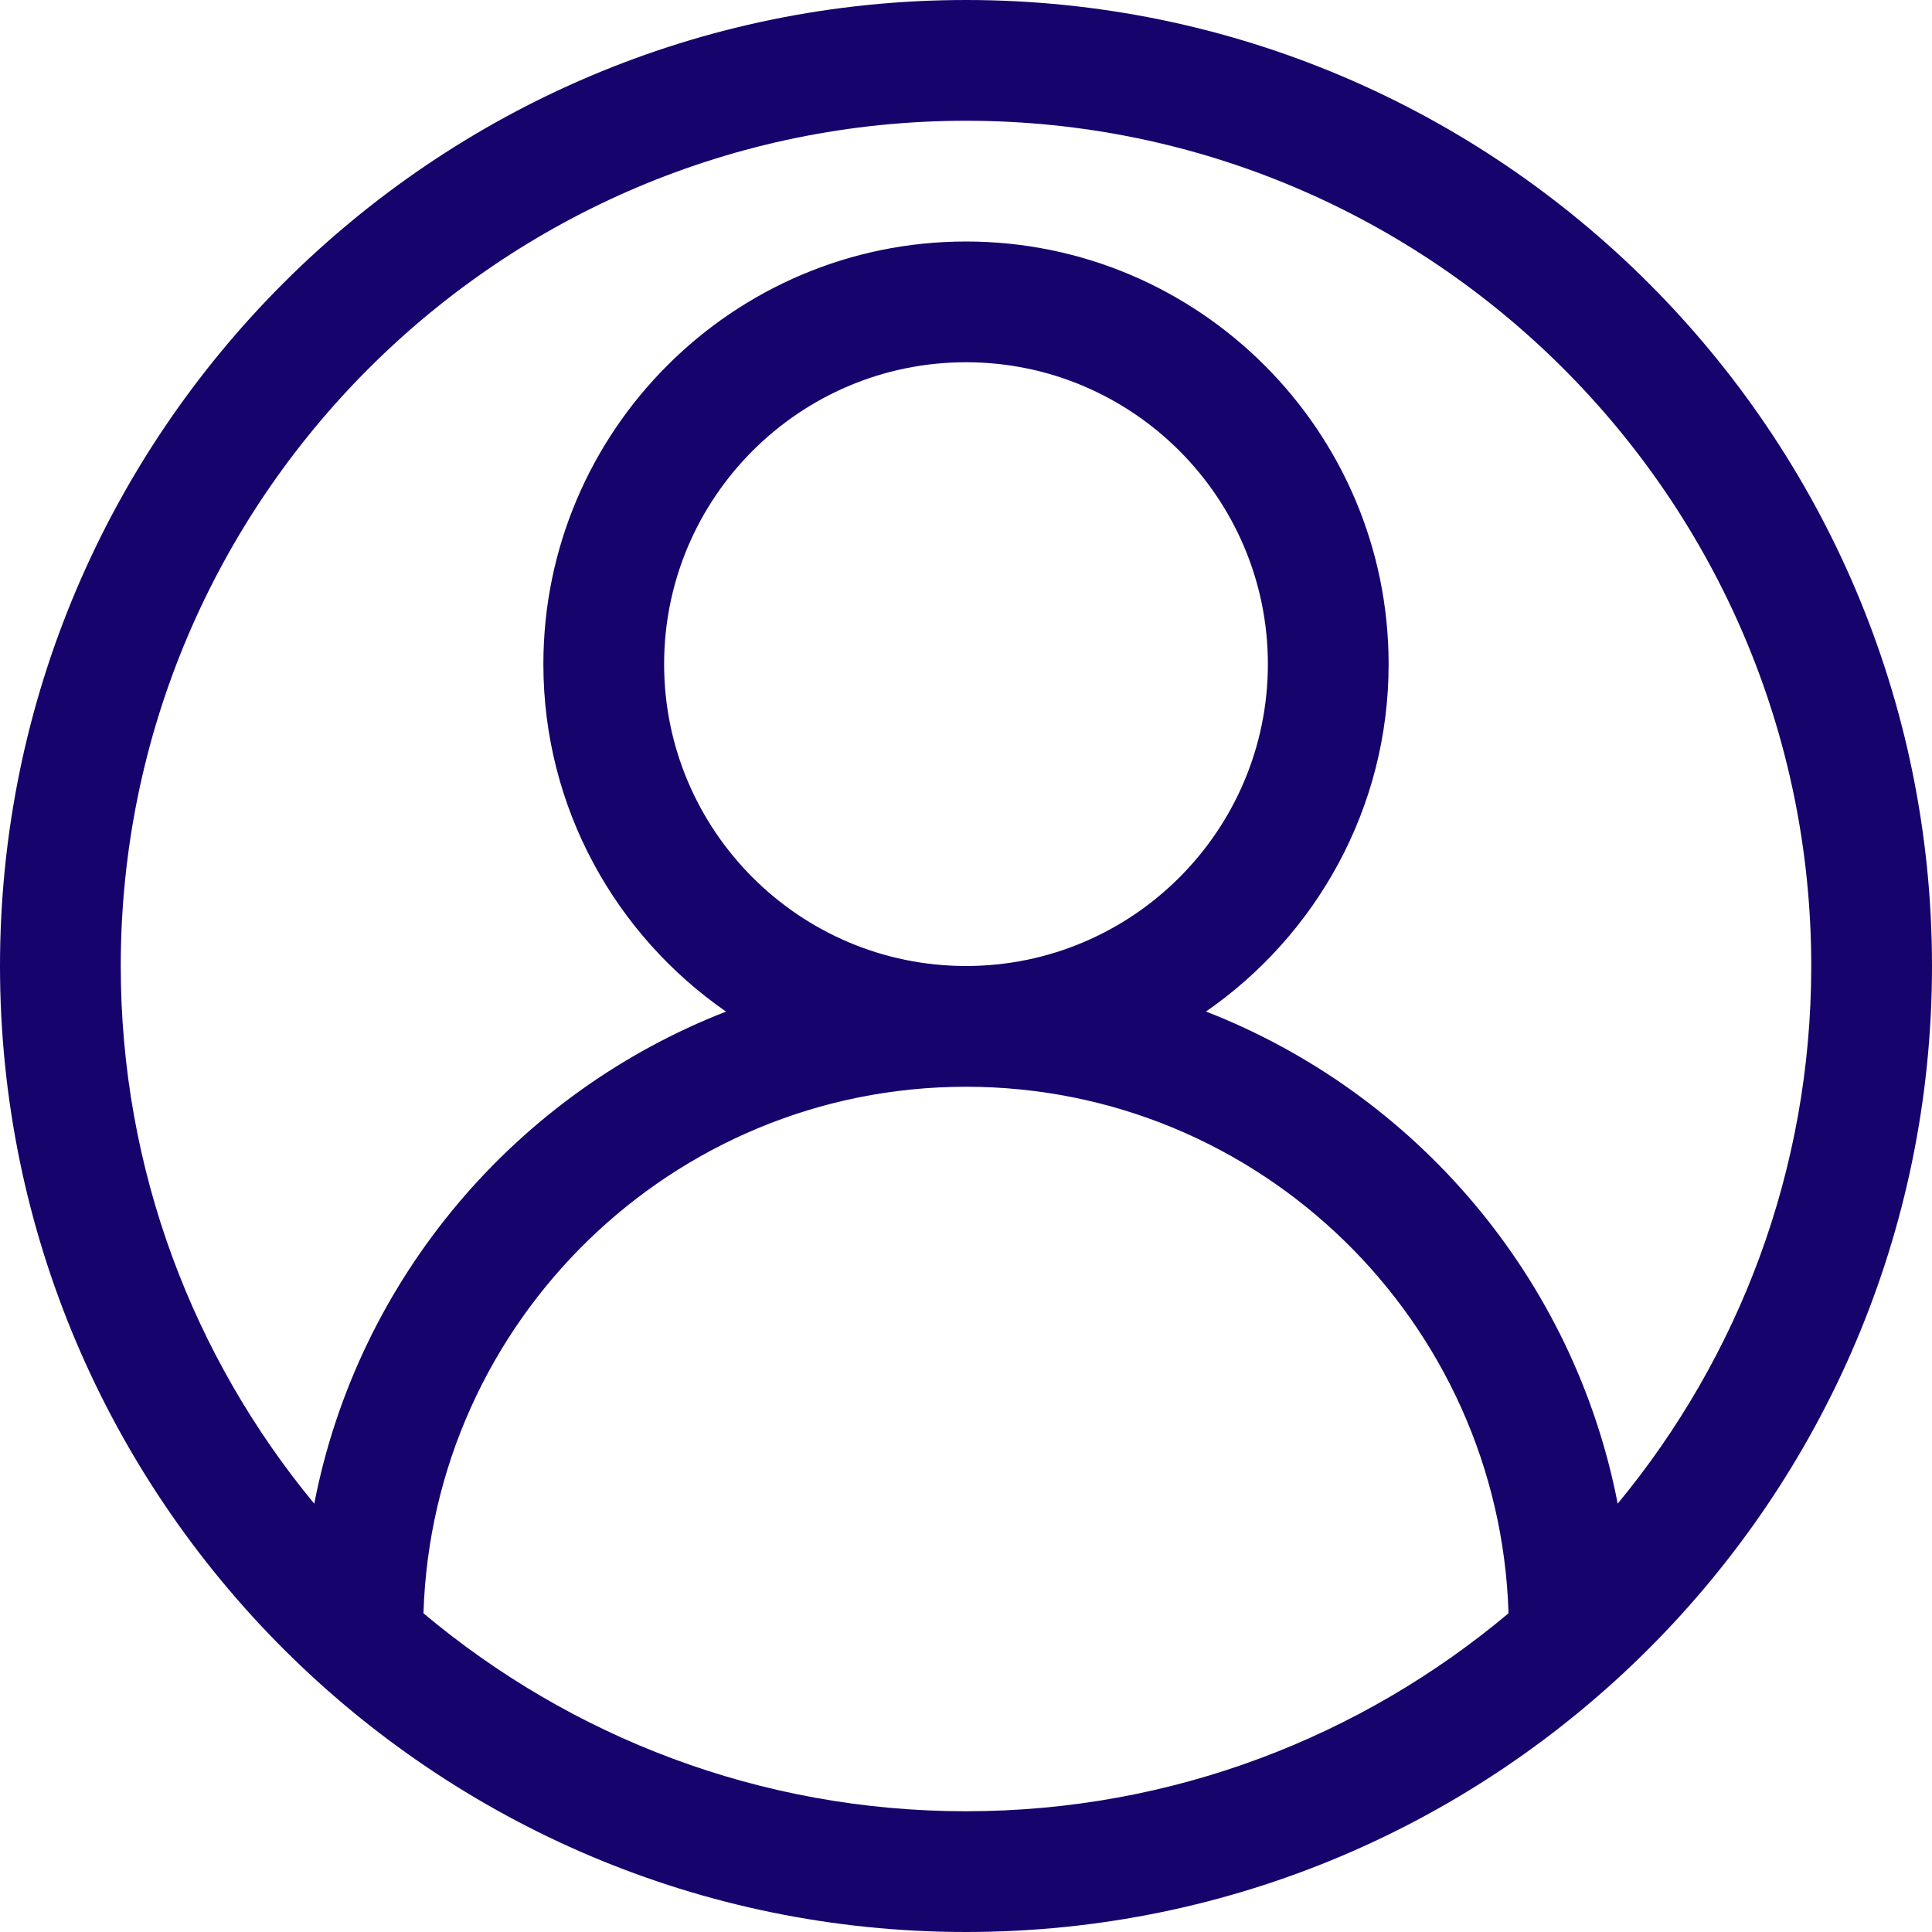 <svg xmlns="http://www.w3.org/2000/svg" xmlns:xlink="http://www.w3.org/1999/xlink" width="500" zoomAndPan="magnify" viewBox="0 0 375 375" height="500" preserveAspectRatio="xMidYMid meet" version="1.0"><defs><g/></defs><path fill="#16046c" d="M 187.5 0 C 84.117 0 0 84.117 0 187.5 C 0 290.883 84.117 375 187.5 375 C 290.883 375 375 290.883 375 187.5 C 375 84.117 290.883 0 187.5 0 Z M 82.195 313.137 C 83.941 256.5 130.441 210.938 187.5 210.938 C 244.559 210.938 291.059 256.5 292.805 313.137 C 264.281 337.078 227.566 351.562 187.5 351.562 C 147.434 351.562 110.719 337.078 82.195 313.137 Z M 128.906 128.906 C 128.906 96.598 155.191 70.312 187.5 70.312 C 219.809 70.312 246.094 96.598 246.094 128.906 C 246.094 161.215 219.809 187.5 187.5 187.5 C 155.191 187.5 128.906 161.215 128.906 128.906 Z M 313.992 291.855 C 305.508 248.051 274.781 212.191 234.082 196.336 C 255.469 181.523 269.531 156.832 269.531 128.906 C 269.531 83.684 232.723 46.875 187.5 46.875 C 142.277 46.875 105.469 83.684 105.469 128.906 C 105.469 156.832 119.531 181.523 140.918 196.348 C 100.219 212.203 69.492 248.062 60.996 291.867 C 37.547 263.484 23.438 227.109 23.438 187.5 C 23.438 97.031 97.031 23.438 187.5 23.438 C 277.969 23.438 351.562 97.031 351.562 187.5 C 351.562 227.109 337.453 263.484 313.992 291.855 Z M 313.992 291.855 " fill-opacity="1" fill-rule="nonzero"/><g fill="#16046c" fill-opacity="1"><g transform="translate(354.768, 259.872)"><g><path d="M 1.453 0.031 C 1.348 0.02 1.258 -0.016 1.188 -0.078 C 1.125 -0.148 1.094 -0.242 1.094 -0.359 L 1.125 -1.453 C 1.125 -1.555 1.156 -1.645 1.219 -1.719 C 1.289 -1.801 1.379 -1.836 1.484 -1.828 L 2.594 -1.812 C 2.695 -1.812 2.781 -1.77 2.844 -1.688 C 2.914 -1.613 2.953 -1.523 2.953 -1.422 L 2.922 -0.328 C 2.922 -0.211 2.883 -0.117 2.812 -0.047 C 2.75 0.016 2.664 0.047 2.562 0.047 Z M 1.453 0.031 "/></g></g></g></svg>